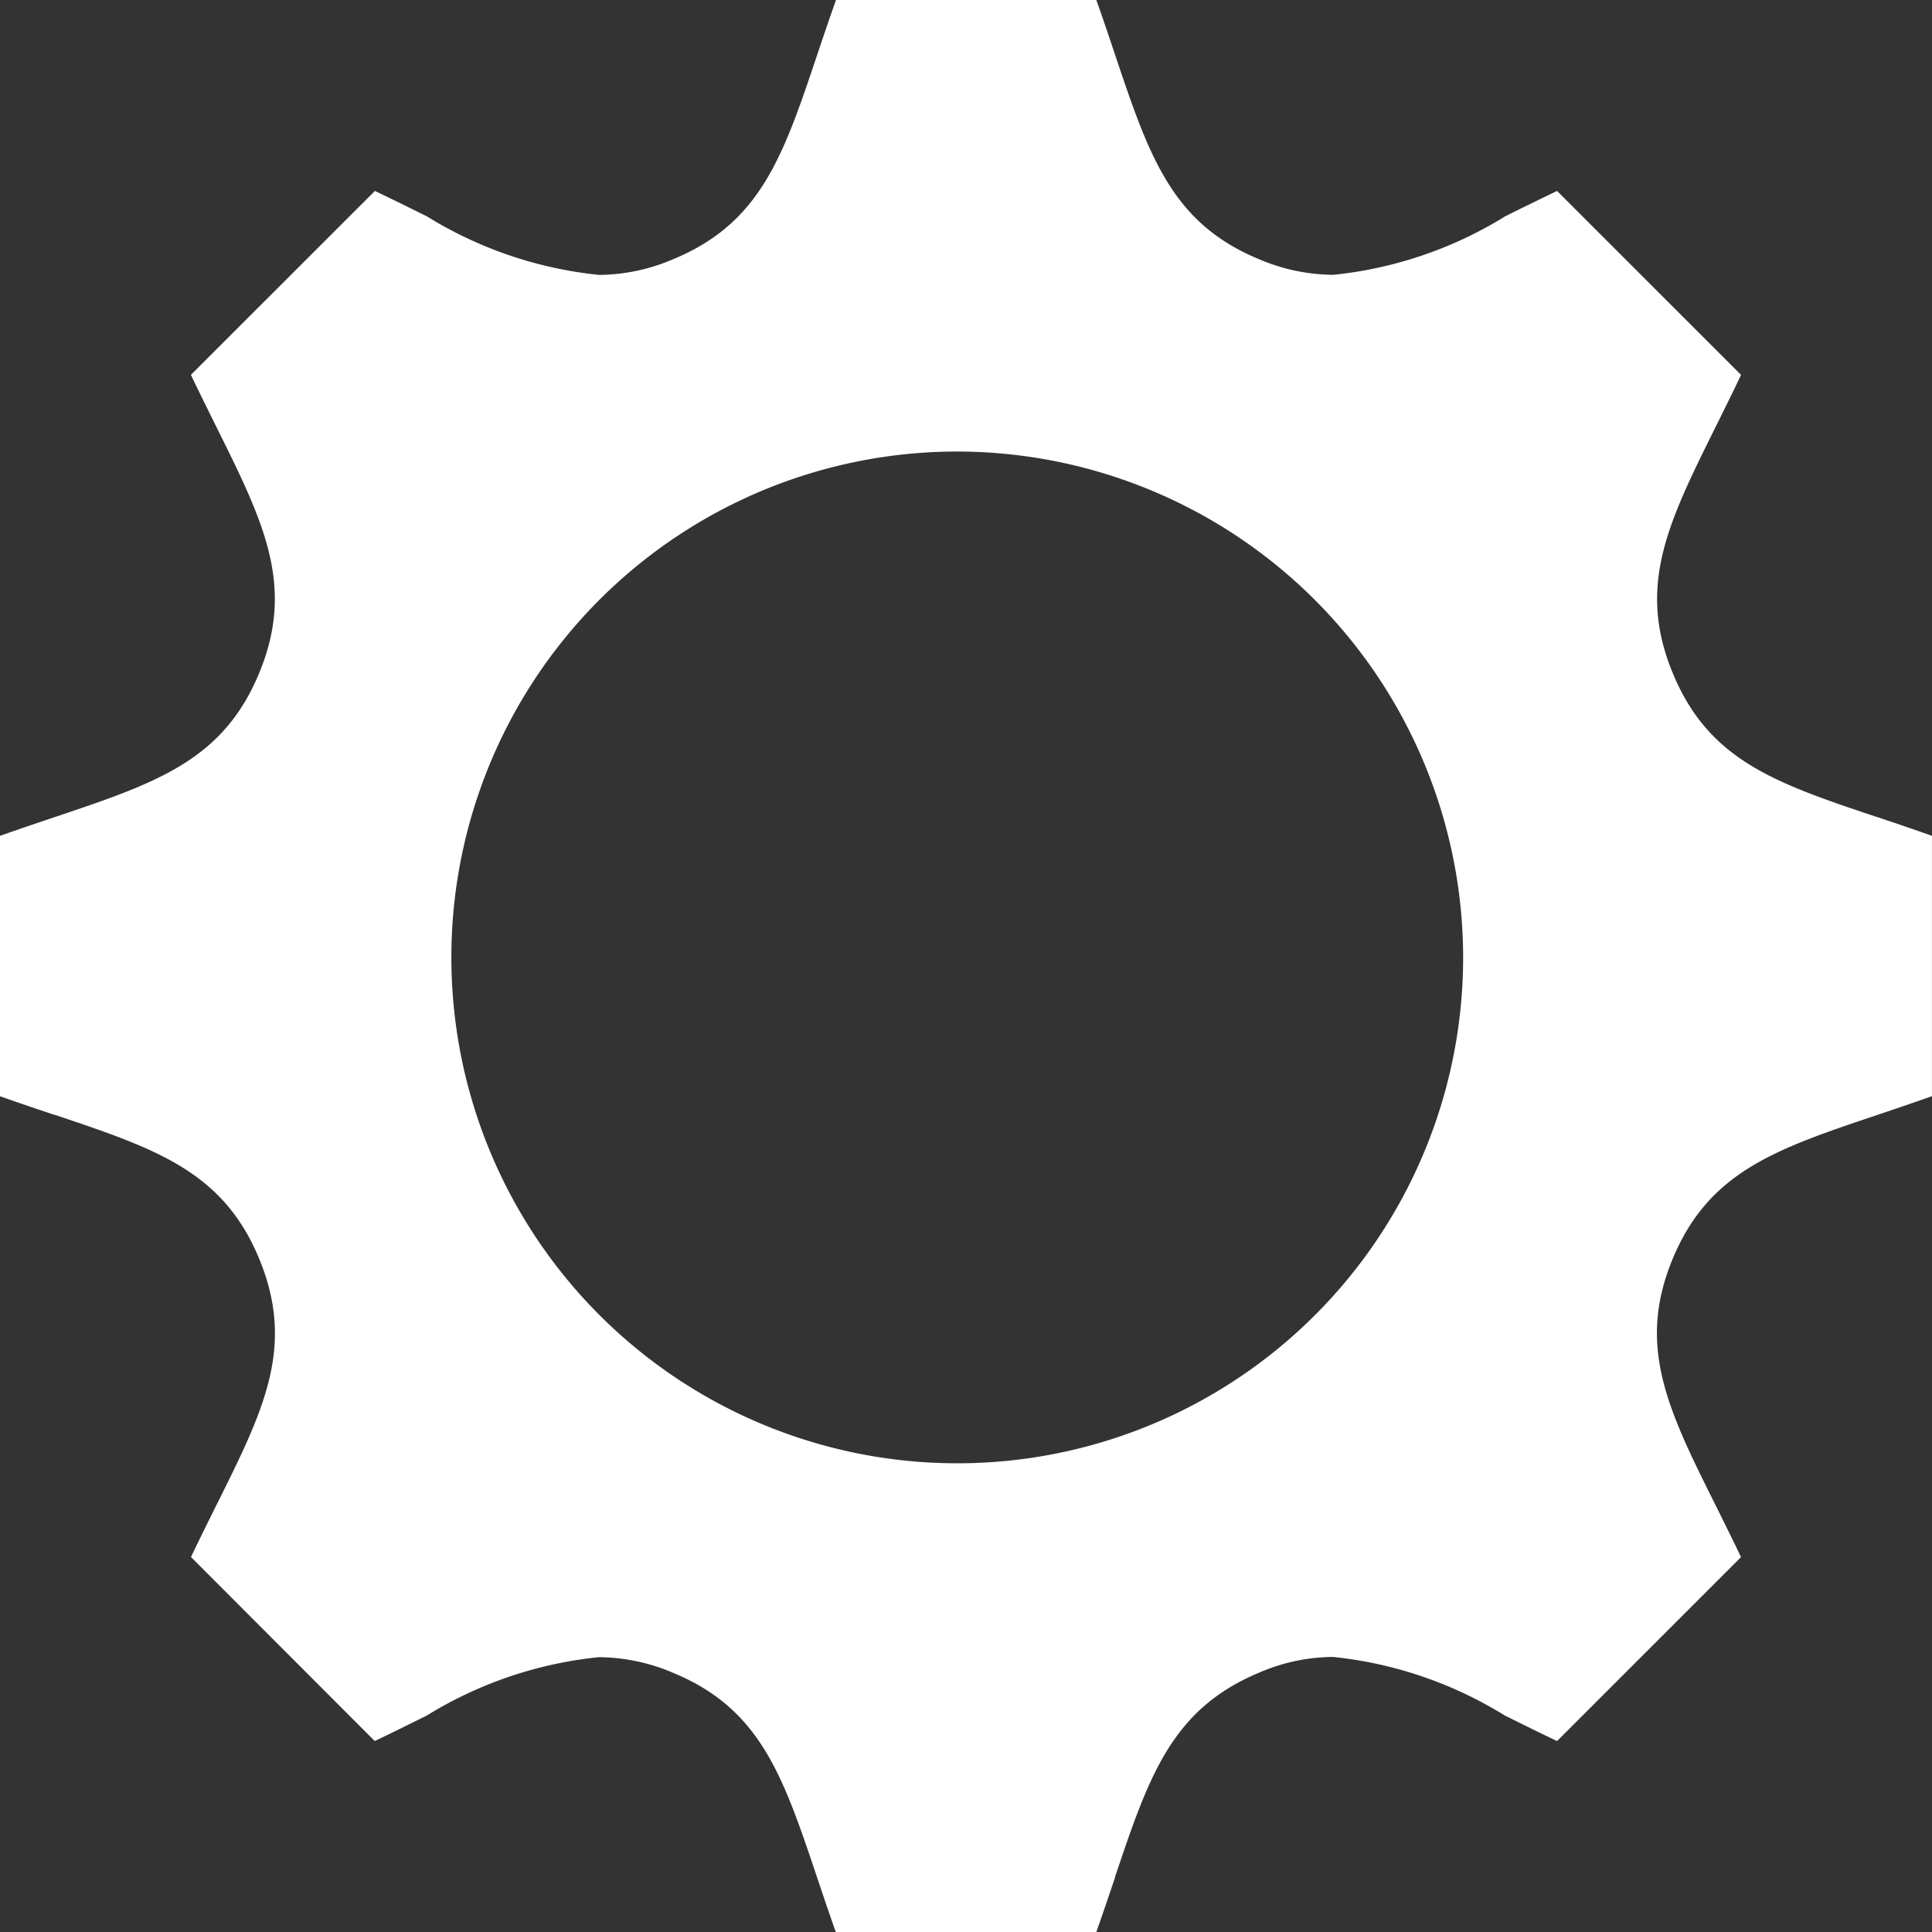 <svg xmlns="http://www.w3.org/2000/svg" width="47.494" height="47.494" viewBox="0 0 47.494 47.494">
  <rect x="0" y="0" width="47.494" height="47.494" fill="#333333" stroke="none"/>
  <path id="system-icon" d="M26.946,47.494h-6.4c-.167-.469-.314-.908-.457-1.334l-.006-.018c-.836-2.487-1.387-4.129-3.533-5.018a4.719,4.719,0,0,0-1.827-.386,9.968,9.968,0,0,0-4.238,1.439c-.406.2-.823.409-1.273.623L4.695,38.276c.215-.452.423-.869.624-1.273,1.171-2.349,1.945-3.9,1.051-6.063-.89-2.146-2.536-2.7-5.027-3.536l-.012,0c-.425-.143-.864-.29-1.332-.456v-6.4c.482-.171.943-.326,1.35-.463,2.487-.835,4.13-1.387,5.02-3.534s.121-3.7-1.047-6.051c-.2-.406-.41-.826-.629-1.285L9.216,4.694c.447.213.86.418,1.26.616l.022.011a9.964,9.964,0,0,0,4.227,1.437,4.7,4.7,0,0,0,1.828-.388c2.146-.889,2.7-2.531,3.534-5.017.129-.383.289-.86.464-1.353h6.4c.169.475.317.918.461,1.347.837,2.49,1.389,4.134,3.534,5.023a4.724,4.724,0,0,0,1.828.386A9.949,9.949,0,0,0,37,5.319l.019-.01c.4-.2.812-.4,1.258-.615L42.8,9.216c-.218.458-.427.879-.629,1.286-1.167,2.352-1.938,3.9-1.048,6.05s2.531,2.7,5.017,3.533l.007,0c.428.144.872.293,1.346.462v6.4c-.478.17-.92.319-1.348.463-2.491.837-4.135,1.391-5.026,3.536S41,34.653,42.177,37.009l.031.062c.19.384.388.781.591,1.207L38.277,42.8c-.446-.212-.858-.417-1.257-.615l-.034-.017a9.953,9.953,0,0,0-4.218-1.436,4.654,4.654,0,0,0-1.808.383c-2.161.9-2.715,2.545-3.553,5.036l0,.013c-.142.423-.29.861-.455,1.327ZM23.532,11.1A12.436,12.436,0,1,0,35.968,23.532,12.45,12.45,0,0,0,23.532,11.1Z" fill="#fff"/>
</svg>
